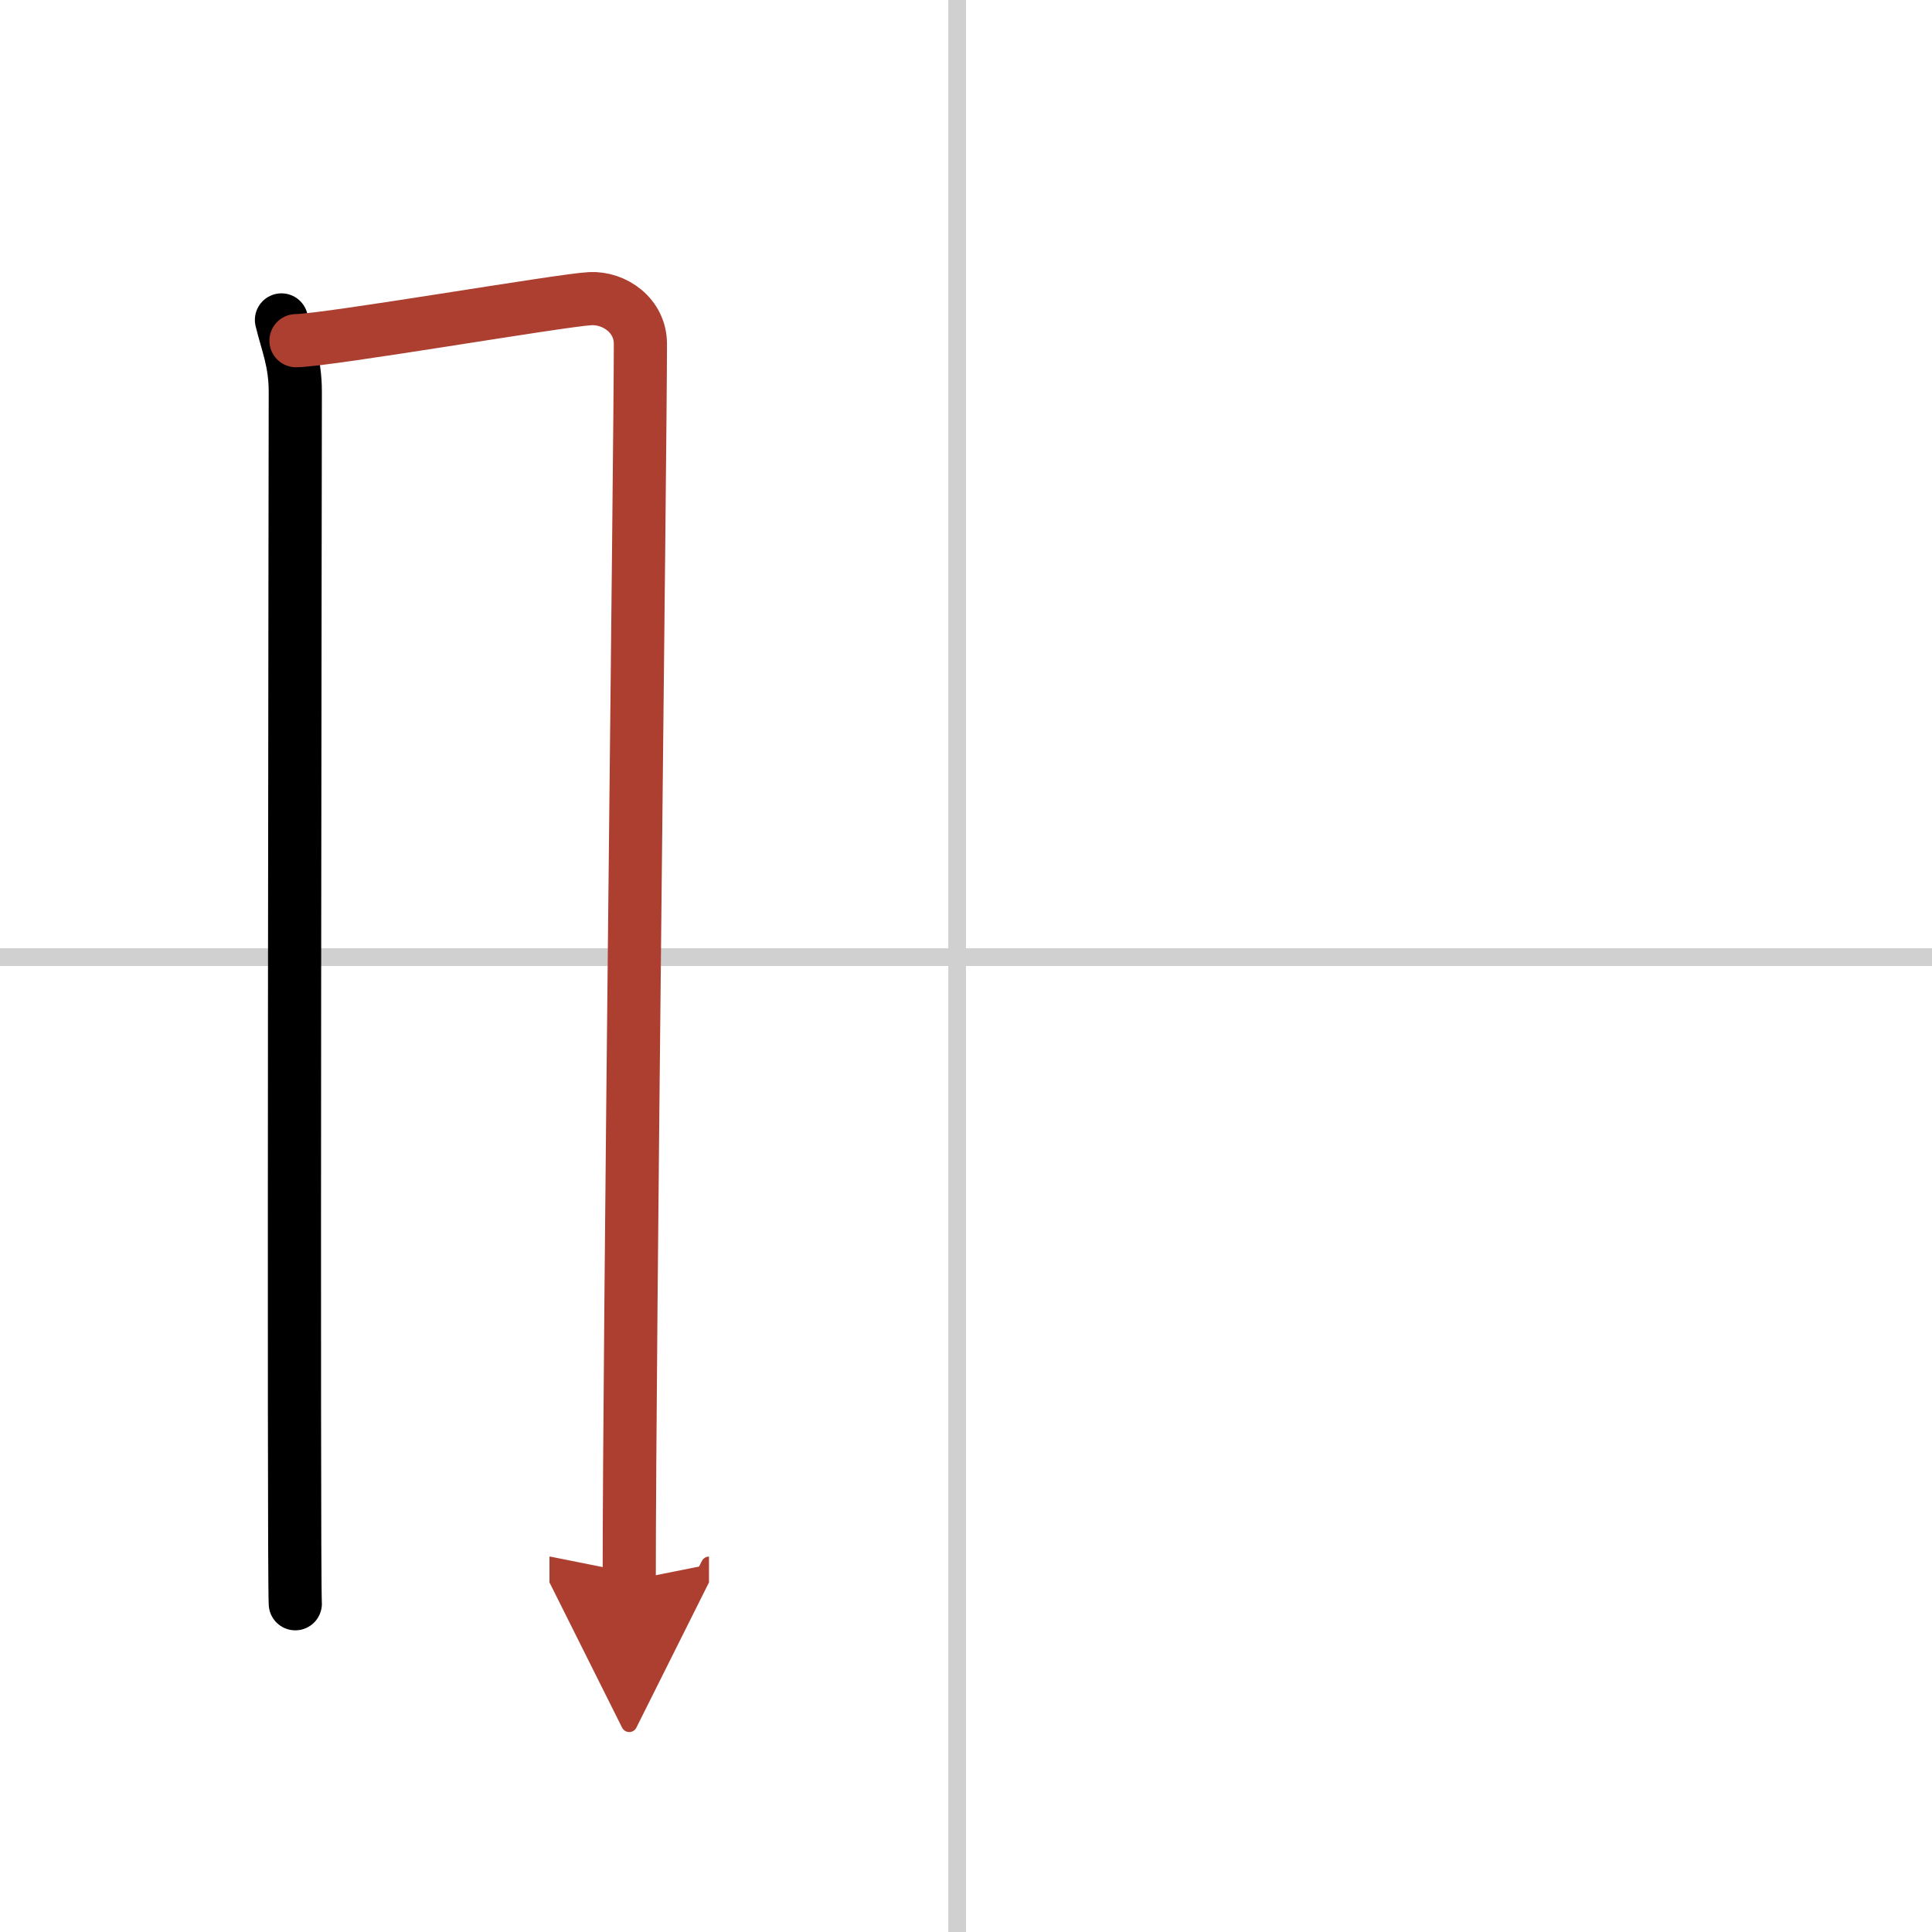 <svg width="400" height="400" viewBox="0 0 109 109" xmlns="http://www.w3.org/2000/svg"><defs><marker id="a" markerWidth="4" orient="auto" refX="1" refY="5" viewBox="0 0 10 10"><polyline points="0 0 10 5 0 10 1 5" fill="#ad3f31" stroke="#ad3f31"/></marker></defs><g fill="none" stroke="#000" stroke-linecap="round" stroke-linejoin="round" stroke-width="3"><rect width="100%" height="100%" fill="#fff" stroke="#fff"/><line x1="54" x2="54" y2="109" stroke="#d0d0d0" stroke-width="1"/><line x2="109" y1="54" y2="54" stroke="#d0d0d0" stroke-width="1"/><path d="m15.88 18.05c0.32 1.33 0.78 2.34 0.78 4.06s-0.11 66.64 0 68.37"/><path d="m16.7 19.22c1.8-0.02 14.96-2.29 16.6-2.37 1.37-0.07 2.83 0.95 2.83 2.55 0 5.89-0.63 56.33-0.63 69.77" marker-end="url(#a)" stroke="#ad3f31"/></g></svg>
